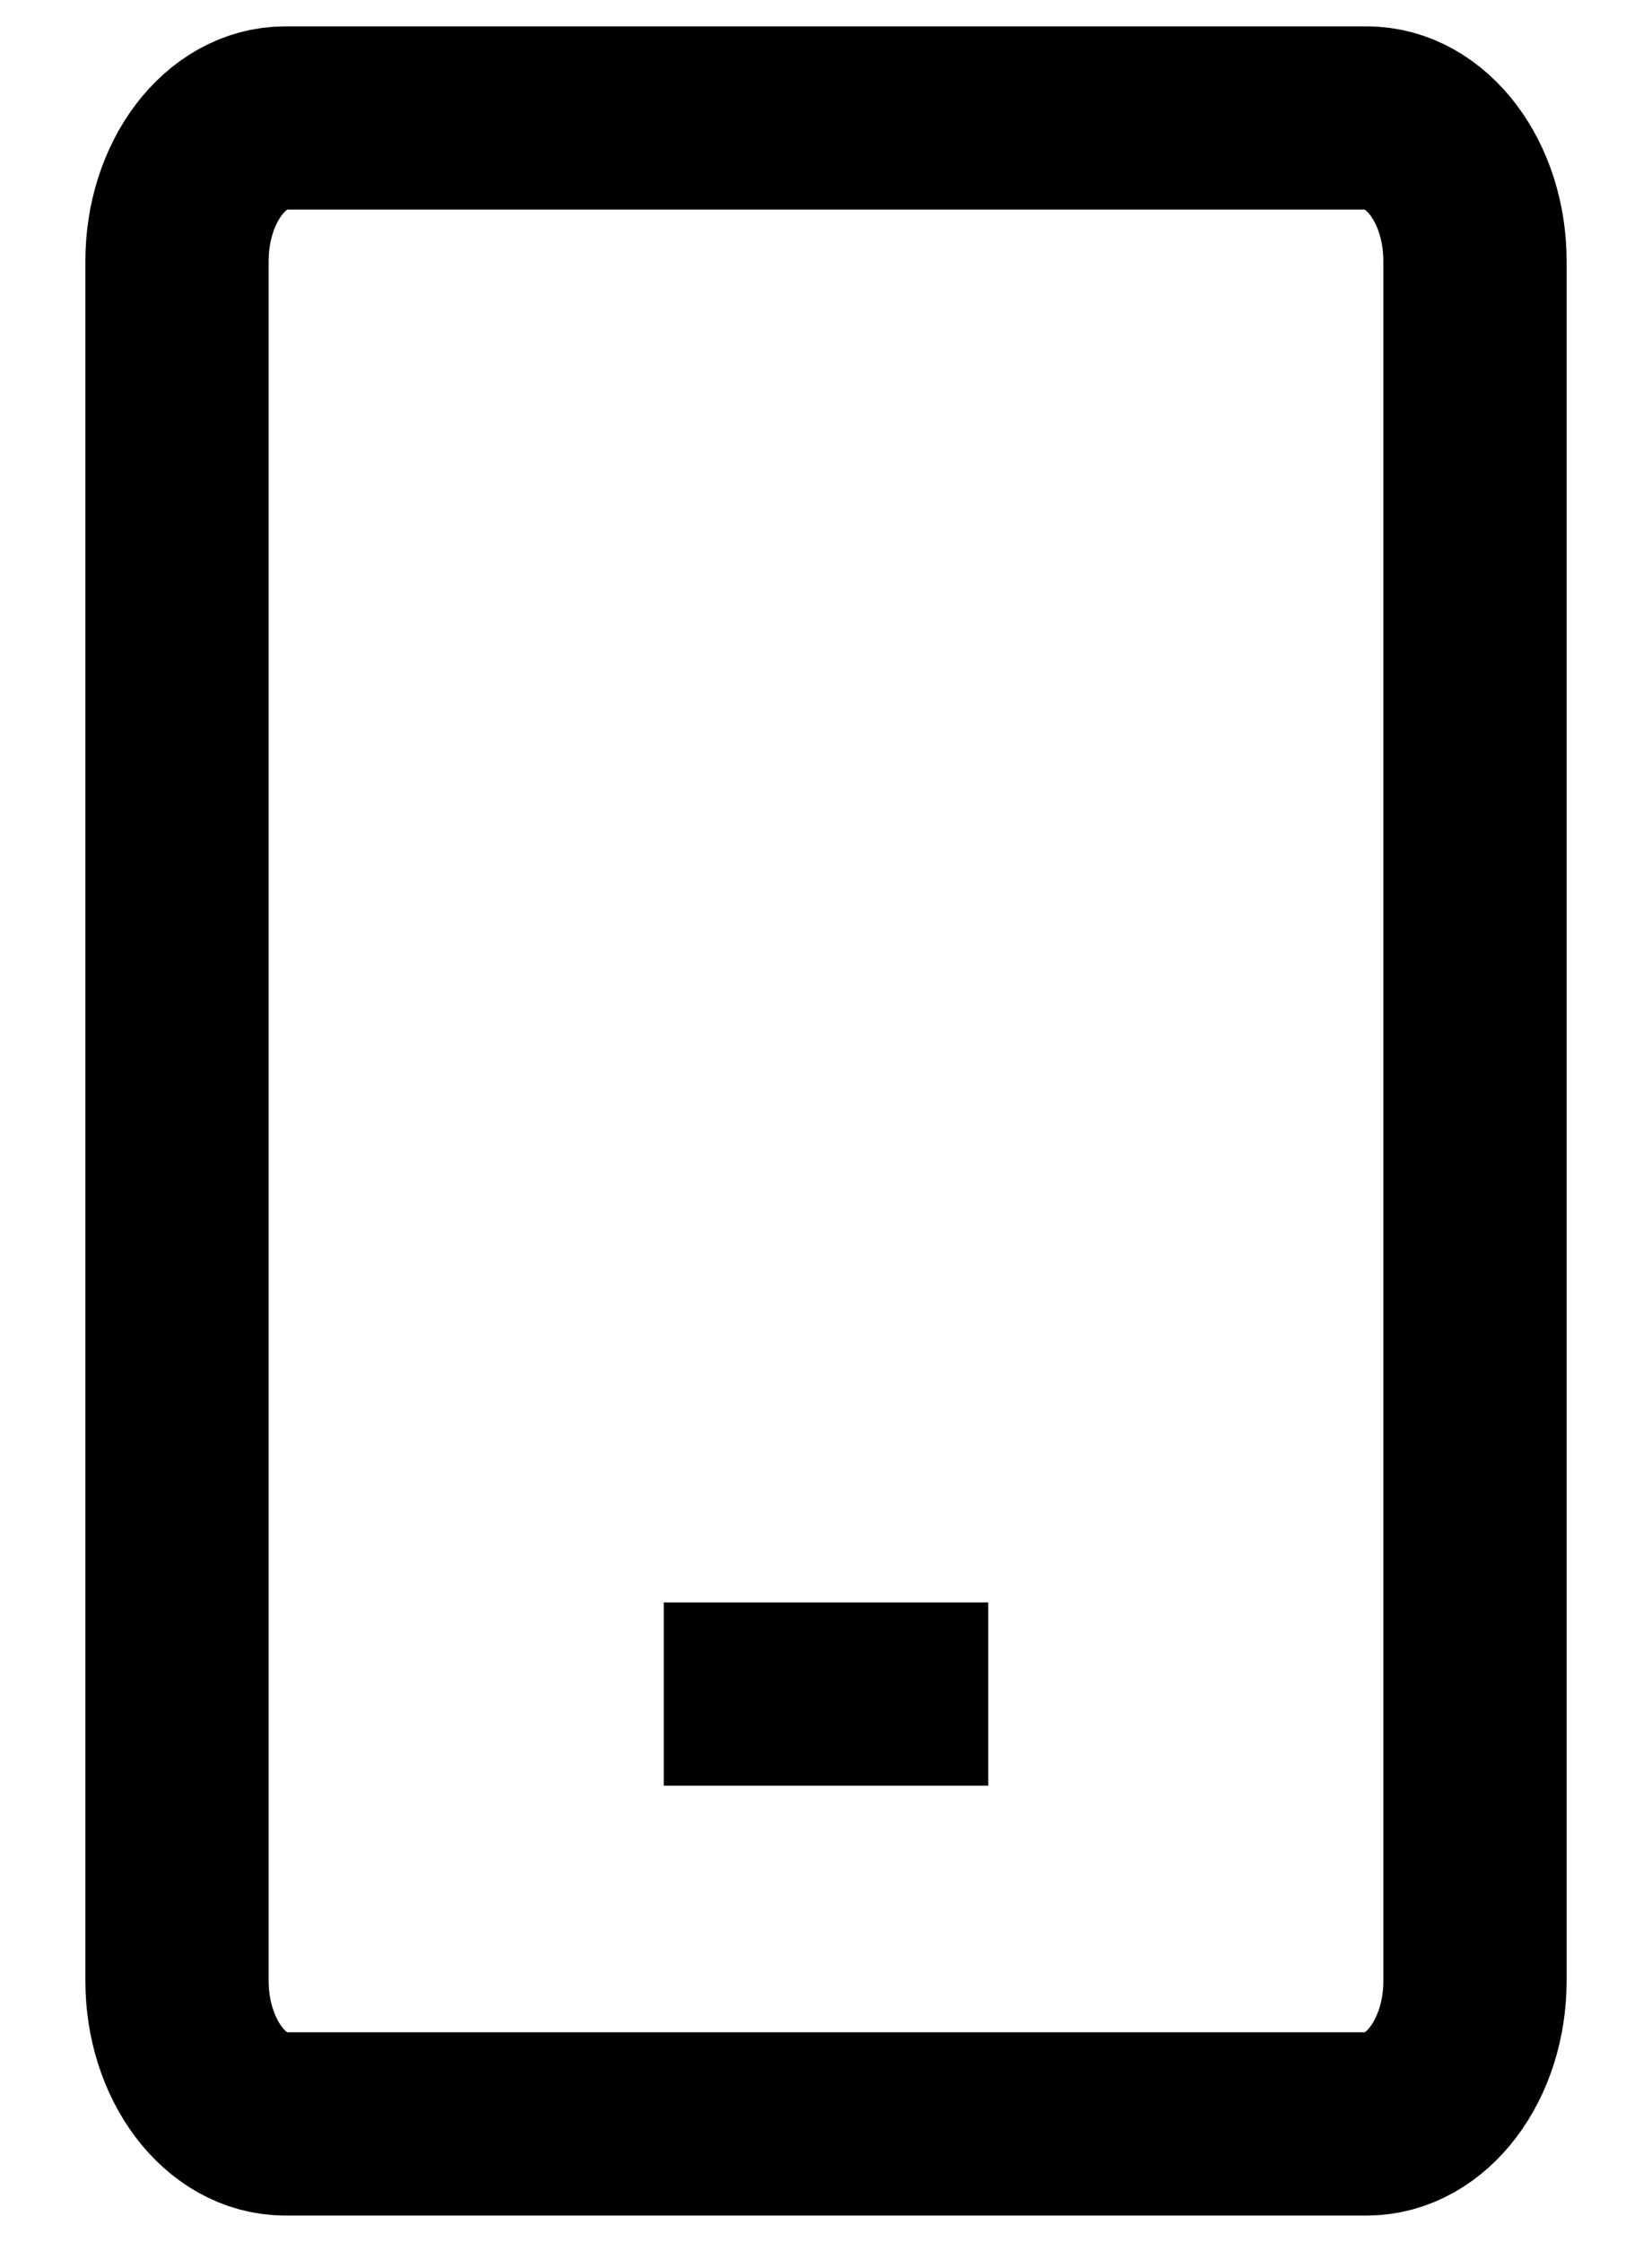 <svg width="14" height="19" viewBox="0 0 14 19" fill="none" xmlns="http://www.w3.org/2000/svg">
<path id="Vector" d="M5.625 14.357H8.375M2.417 18H11.583C12.09 18 12.5 17.456 12.5 16.786V2.214C12.5 1.544 12.09 1 11.583 1H2.417C1.91 1 1.5 1.544 1.5 2.214V16.786C1.5 17.456 1.91 18 2.417 18Z" stroke="black" stroke-width="1.553"/>
</svg>
